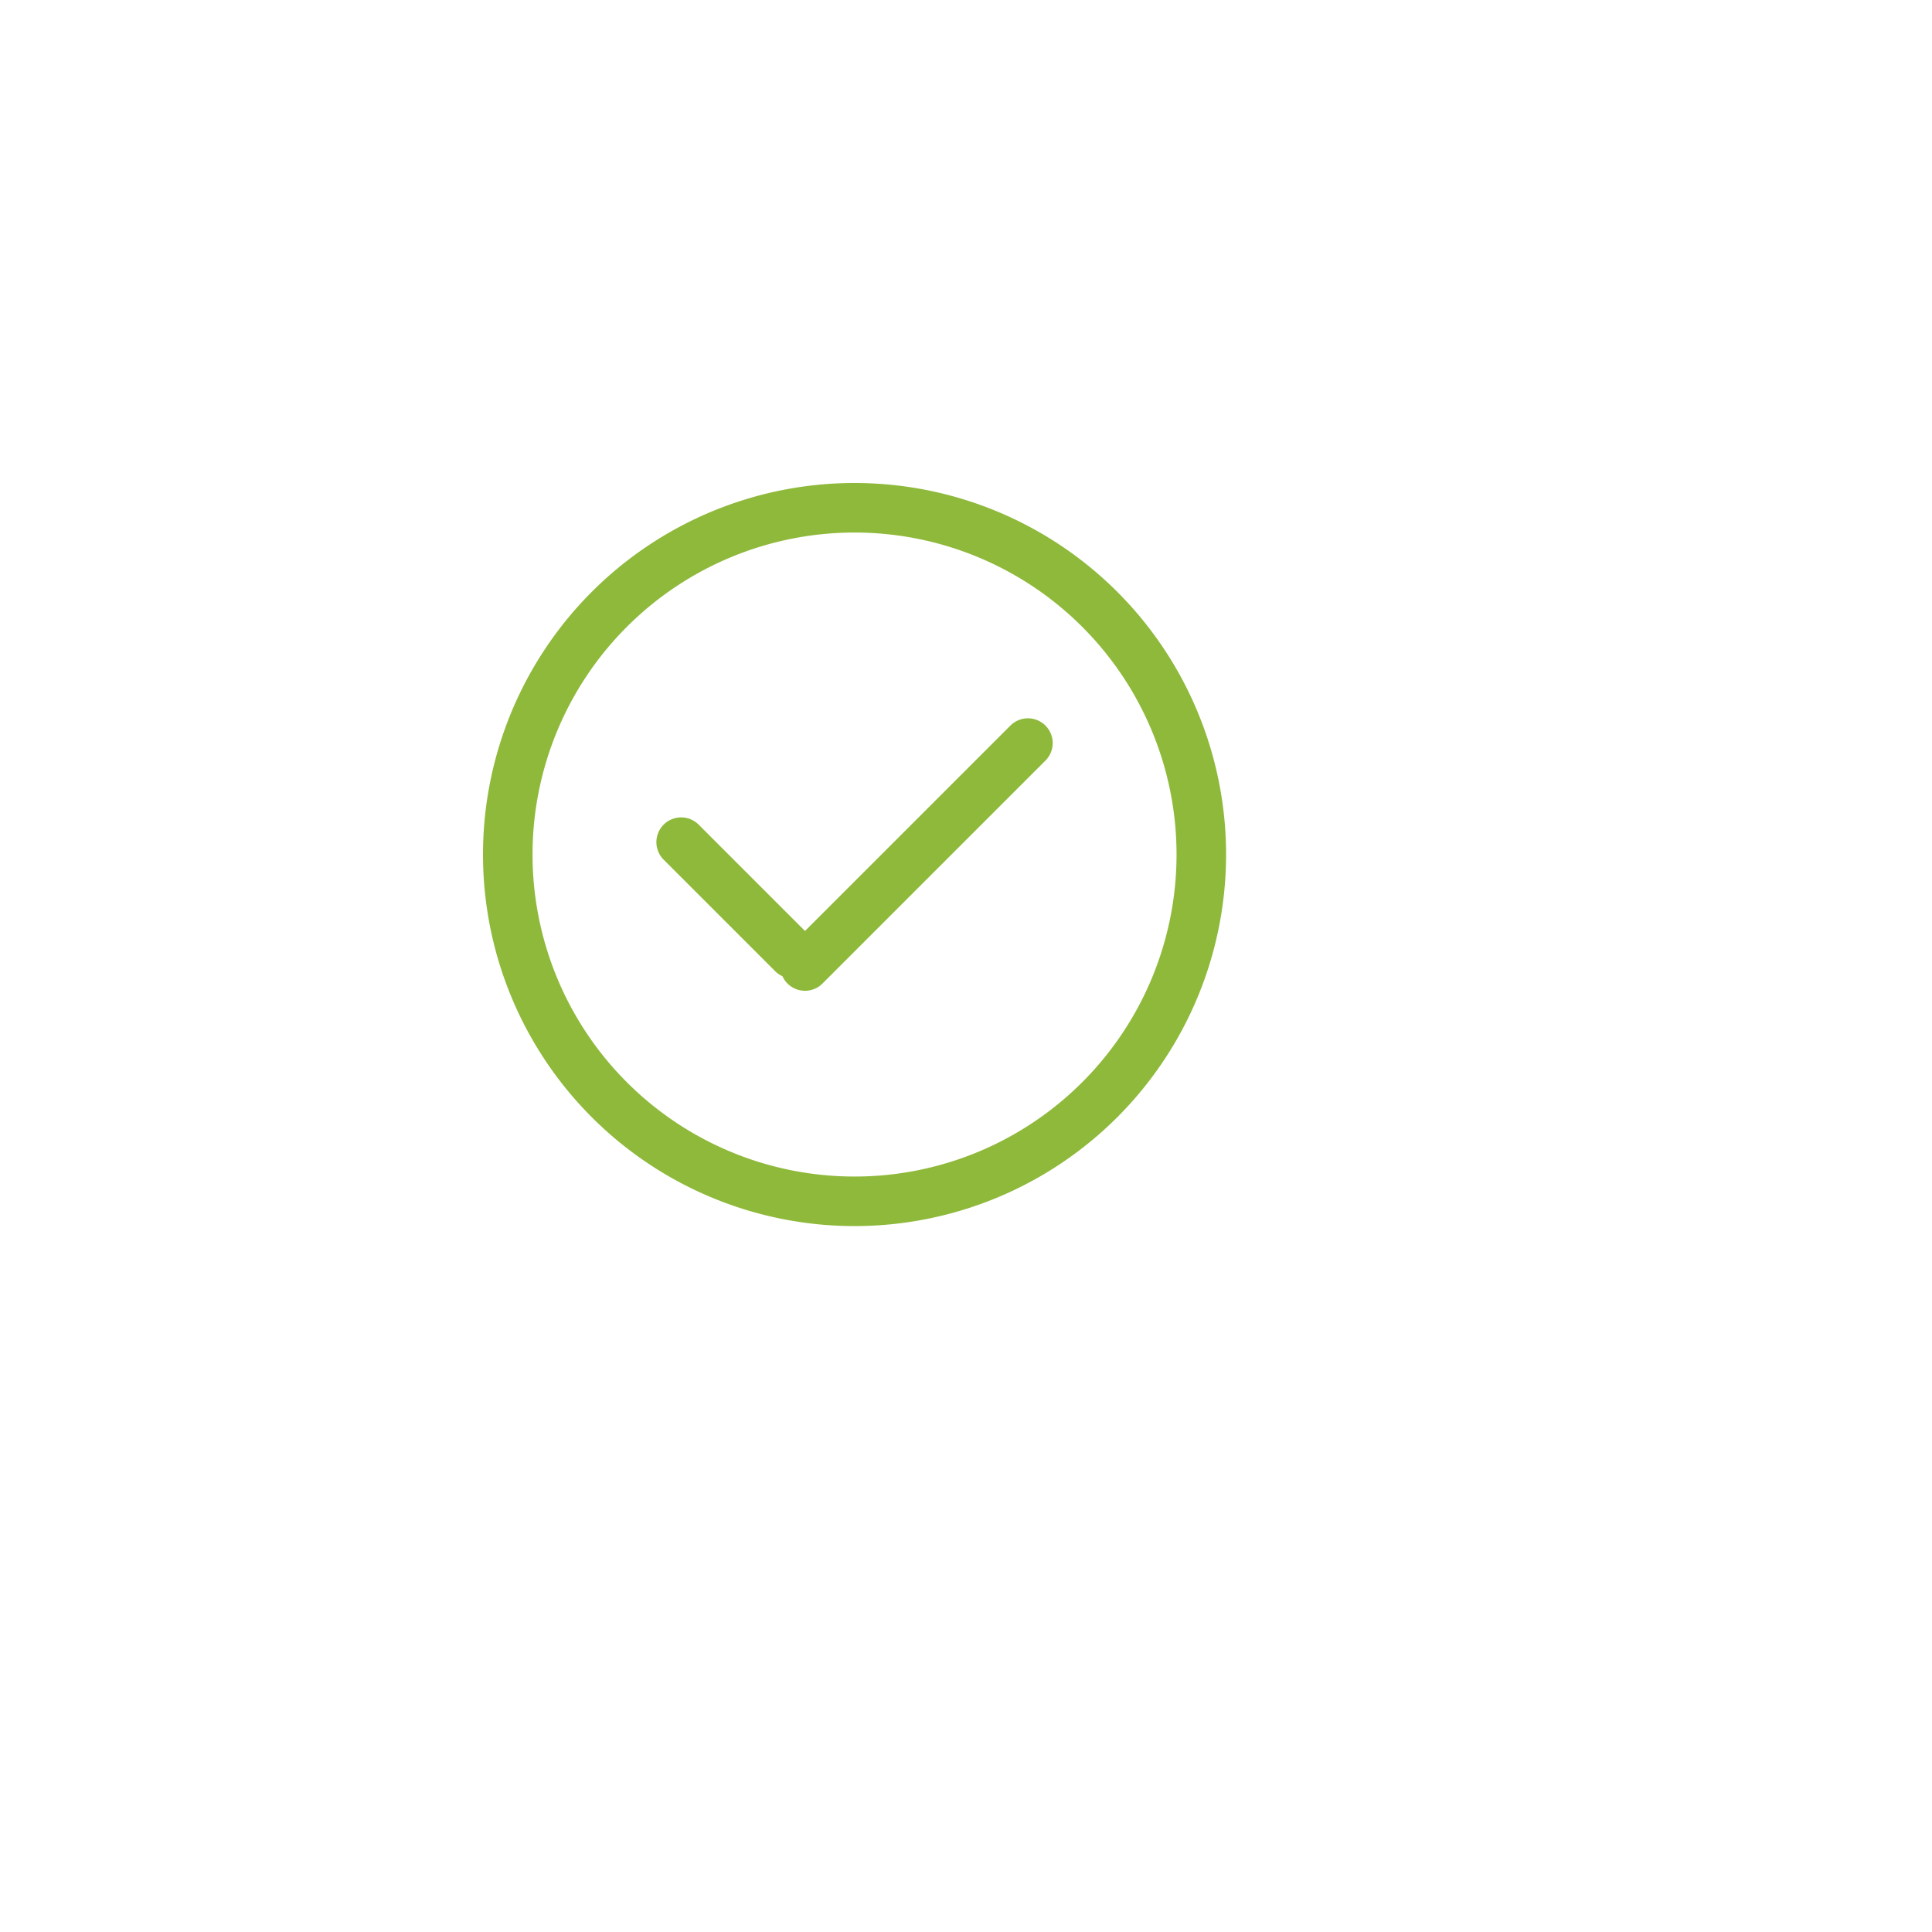 <svg xmlns="http://www.w3.org/2000/svg" width="78" height="78" viewBox="0 0 78 78">
    <defs>
        <filter id="nwz7w015ca" x="0" y="0" width="78" height="78" filterUnits="userSpaceOnUse">
            <feOffset dx="5" dy="5"/>
            <feGaussianBlur stdDeviation="5" result="blur"/>
            <feFlood flood-color="#165cc4" flood-opacity=".161"/>
            <feComposite operator="in" in2="blur"/>
            <feComposite in="SourceGraphic"/>
        </filter>
    </defs>
    <g data-name="Group 1583">
        <g style="filter:url(#nwz7w015ca)">
            <rect data-name="Rectangle 2303" width="48" height="48" rx="5" transform="translate(10 10)" style="fill:#fff"/>
        </g>
        <path data-name="Path 1715" d="M38 24a14 14 0 1 1-14-14 14 14 0 0 1 14 14zm-7-4.5-9 9m-5-5 4.5 4.5" transform="translate(10.5 10.5)" style="fill:none;stroke:#8fb93b;stroke-linecap:round;stroke-miterlimit:10;stroke-width:2px"/>
    </g>
</svg>
